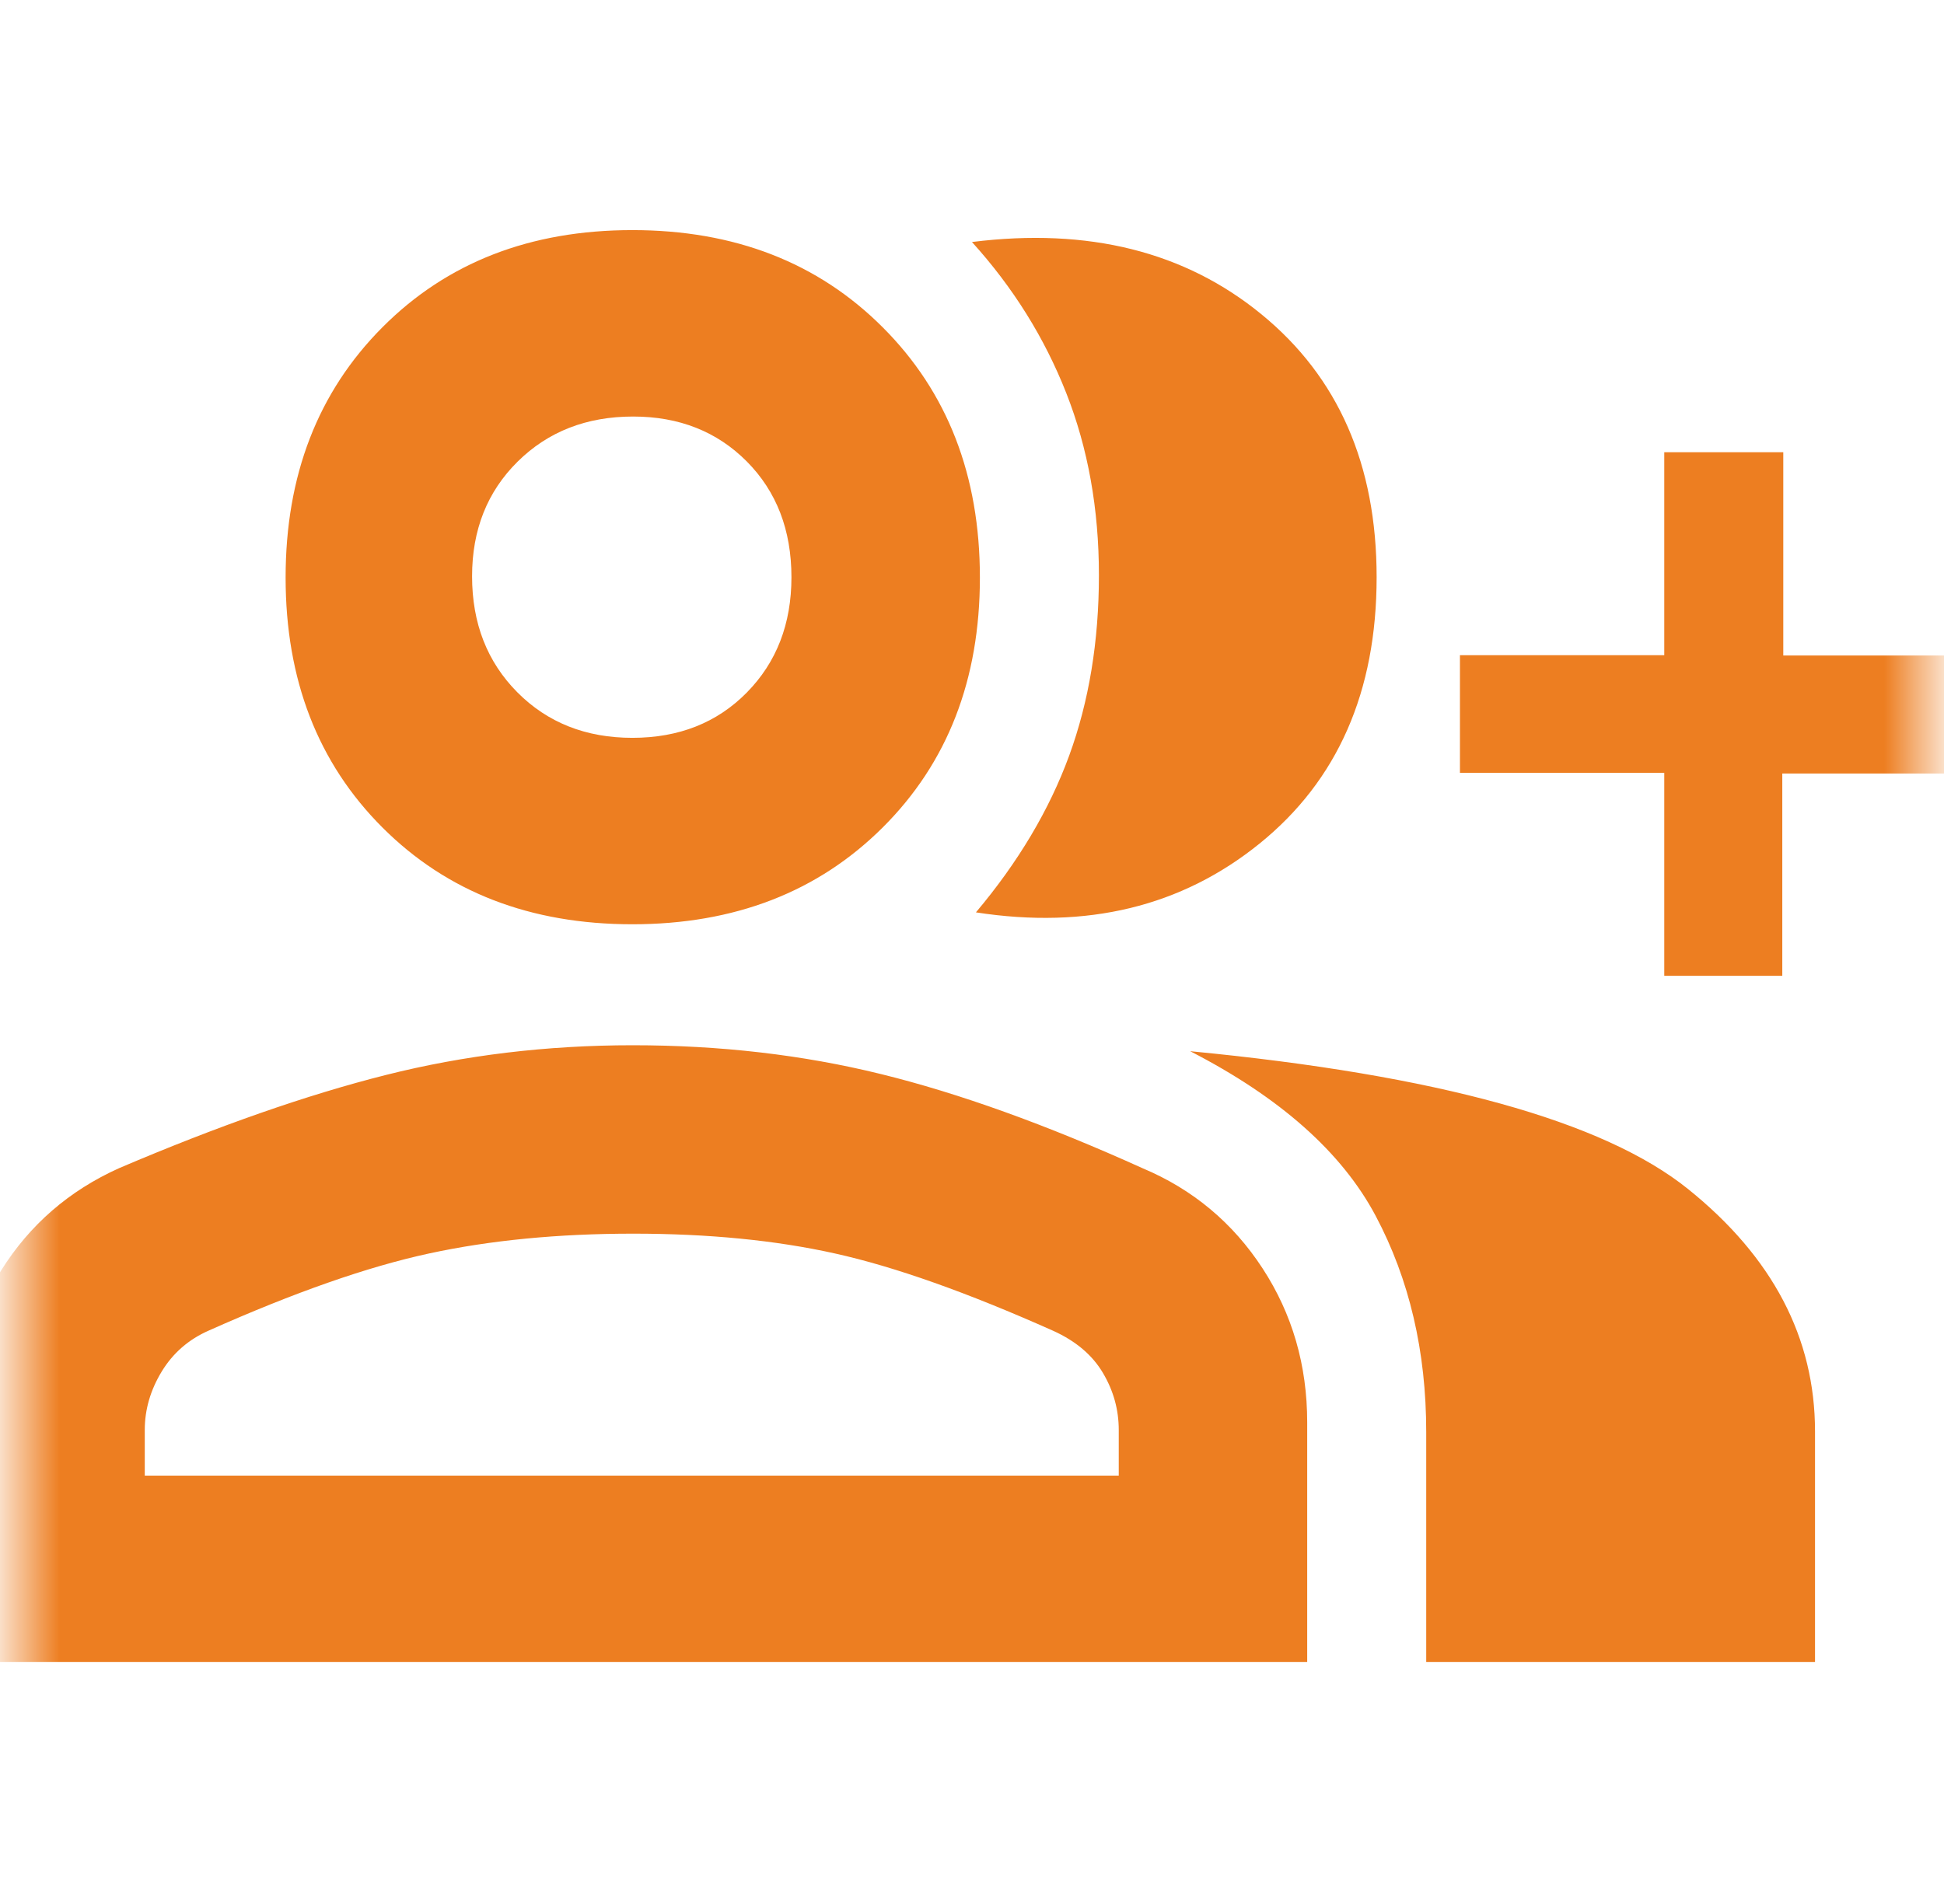 <svg width="49" height="48" viewBox="0 0 49 48" fill="none" xmlns="http://www.w3.org/2000/svg">
<mask id="mask0_1551_47705" style="mask-type:alpha" maskUnits="userSpaceOnUse" x="0" y="0" width="49" height="48">
<rect x="0.5" width="48" height="48" fill="#D9D9D9"/>
</mask>
<g mask="url(#mask0_1551_47705)">
<path d="M24.599 23.001C25.666 21.734 26.449 20.417 26.949 19.051C27.449 17.684 27.699 16.167 27.699 14.501C27.699 12.834 27.425 11.303 26.876 9.909C26.327 8.514 25.535 7.245 24.499 6.101C27.433 5.734 29.866 6.342 31.799 7.926C33.733 9.509 34.699 11.717 34.699 14.551C34.699 17.437 33.716 19.676 31.749 21.266C29.783 22.856 27.399 23.434 24.599 23.001ZM35.949 41.901V36.101C35.949 34.068 35.524 32.251 34.674 30.651C33.824 29.051 32.266 27.667 29.999 26.501C36.233 27.101 40.416 28.259 42.549 29.976C44.683 31.692 45.749 33.729 45.749 36.087V41.901H35.949ZM41.949 24.601V19.484H36.799V16.517H41.949V11.401H44.949V16.526H50.049V19.501H44.924V24.601H41.949ZM15.939 23.301C13.366 23.301 11.266 22.488 9.639 20.861C8.012 19.234 7.199 17.134 7.199 14.561C7.199 11.988 8.012 9.884 9.639 8.251C11.266 6.617 13.366 5.801 15.939 5.801C18.512 5.801 20.616 6.617 22.249 8.251C23.883 9.884 24.699 11.988 24.699 14.561C24.699 17.134 23.883 19.234 22.249 20.861C20.616 22.488 18.512 23.301 15.939 23.301ZM-1.051 41.901V35.851C-1.051 34.448 -0.69 33.172 0.031 32.024C0.752 30.875 1.741 30.018 2.999 29.451C5.499 28.384 7.741 27.601 9.724 27.101C11.708 26.601 13.783 26.351 15.949 26.351C18.149 26.351 20.233 26.592 22.199 27.076C24.166 27.559 26.366 28.351 28.799 29.451C30.066 29.984 31.074 30.826 31.824 31.976C32.574 33.126 32.949 34.42 32.949 35.858V41.901H-1.051ZM15.939 18.601C17.113 18.601 18.074 18.22 18.824 17.459C19.574 16.697 19.949 15.728 19.949 14.553C19.949 13.363 19.574 12.39 18.824 11.634C18.073 10.879 17.118 10.501 15.958 10.501C14.784 10.501 13.814 10.88 13.048 11.637C12.282 12.394 11.899 13.358 11.899 14.528C11.899 15.711 12.279 16.686 13.039 17.452C13.799 18.218 14.766 18.601 15.939 18.601ZM3.649 37.201H28.199V36.051C28.199 35.539 28.066 35.059 27.799 34.61C27.533 34.161 27.116 33.808 26.549 33.551C24.383 32.584 22.549 31.934 21.049 31.601C19.549 31.267 17.854 31.101 15.962 31.101C14.071 31.101 12.354 31.267 10.812 31.601C9.27 31.934 7.421 32.581 5.264 33.543C4.754 33.767 4.358 34.112 4.074 34.58C3.791 35.047 3.649 35.537 3.649 36.051V37.201Z" fill="#ED7E21"/>
</g>
</svg>
